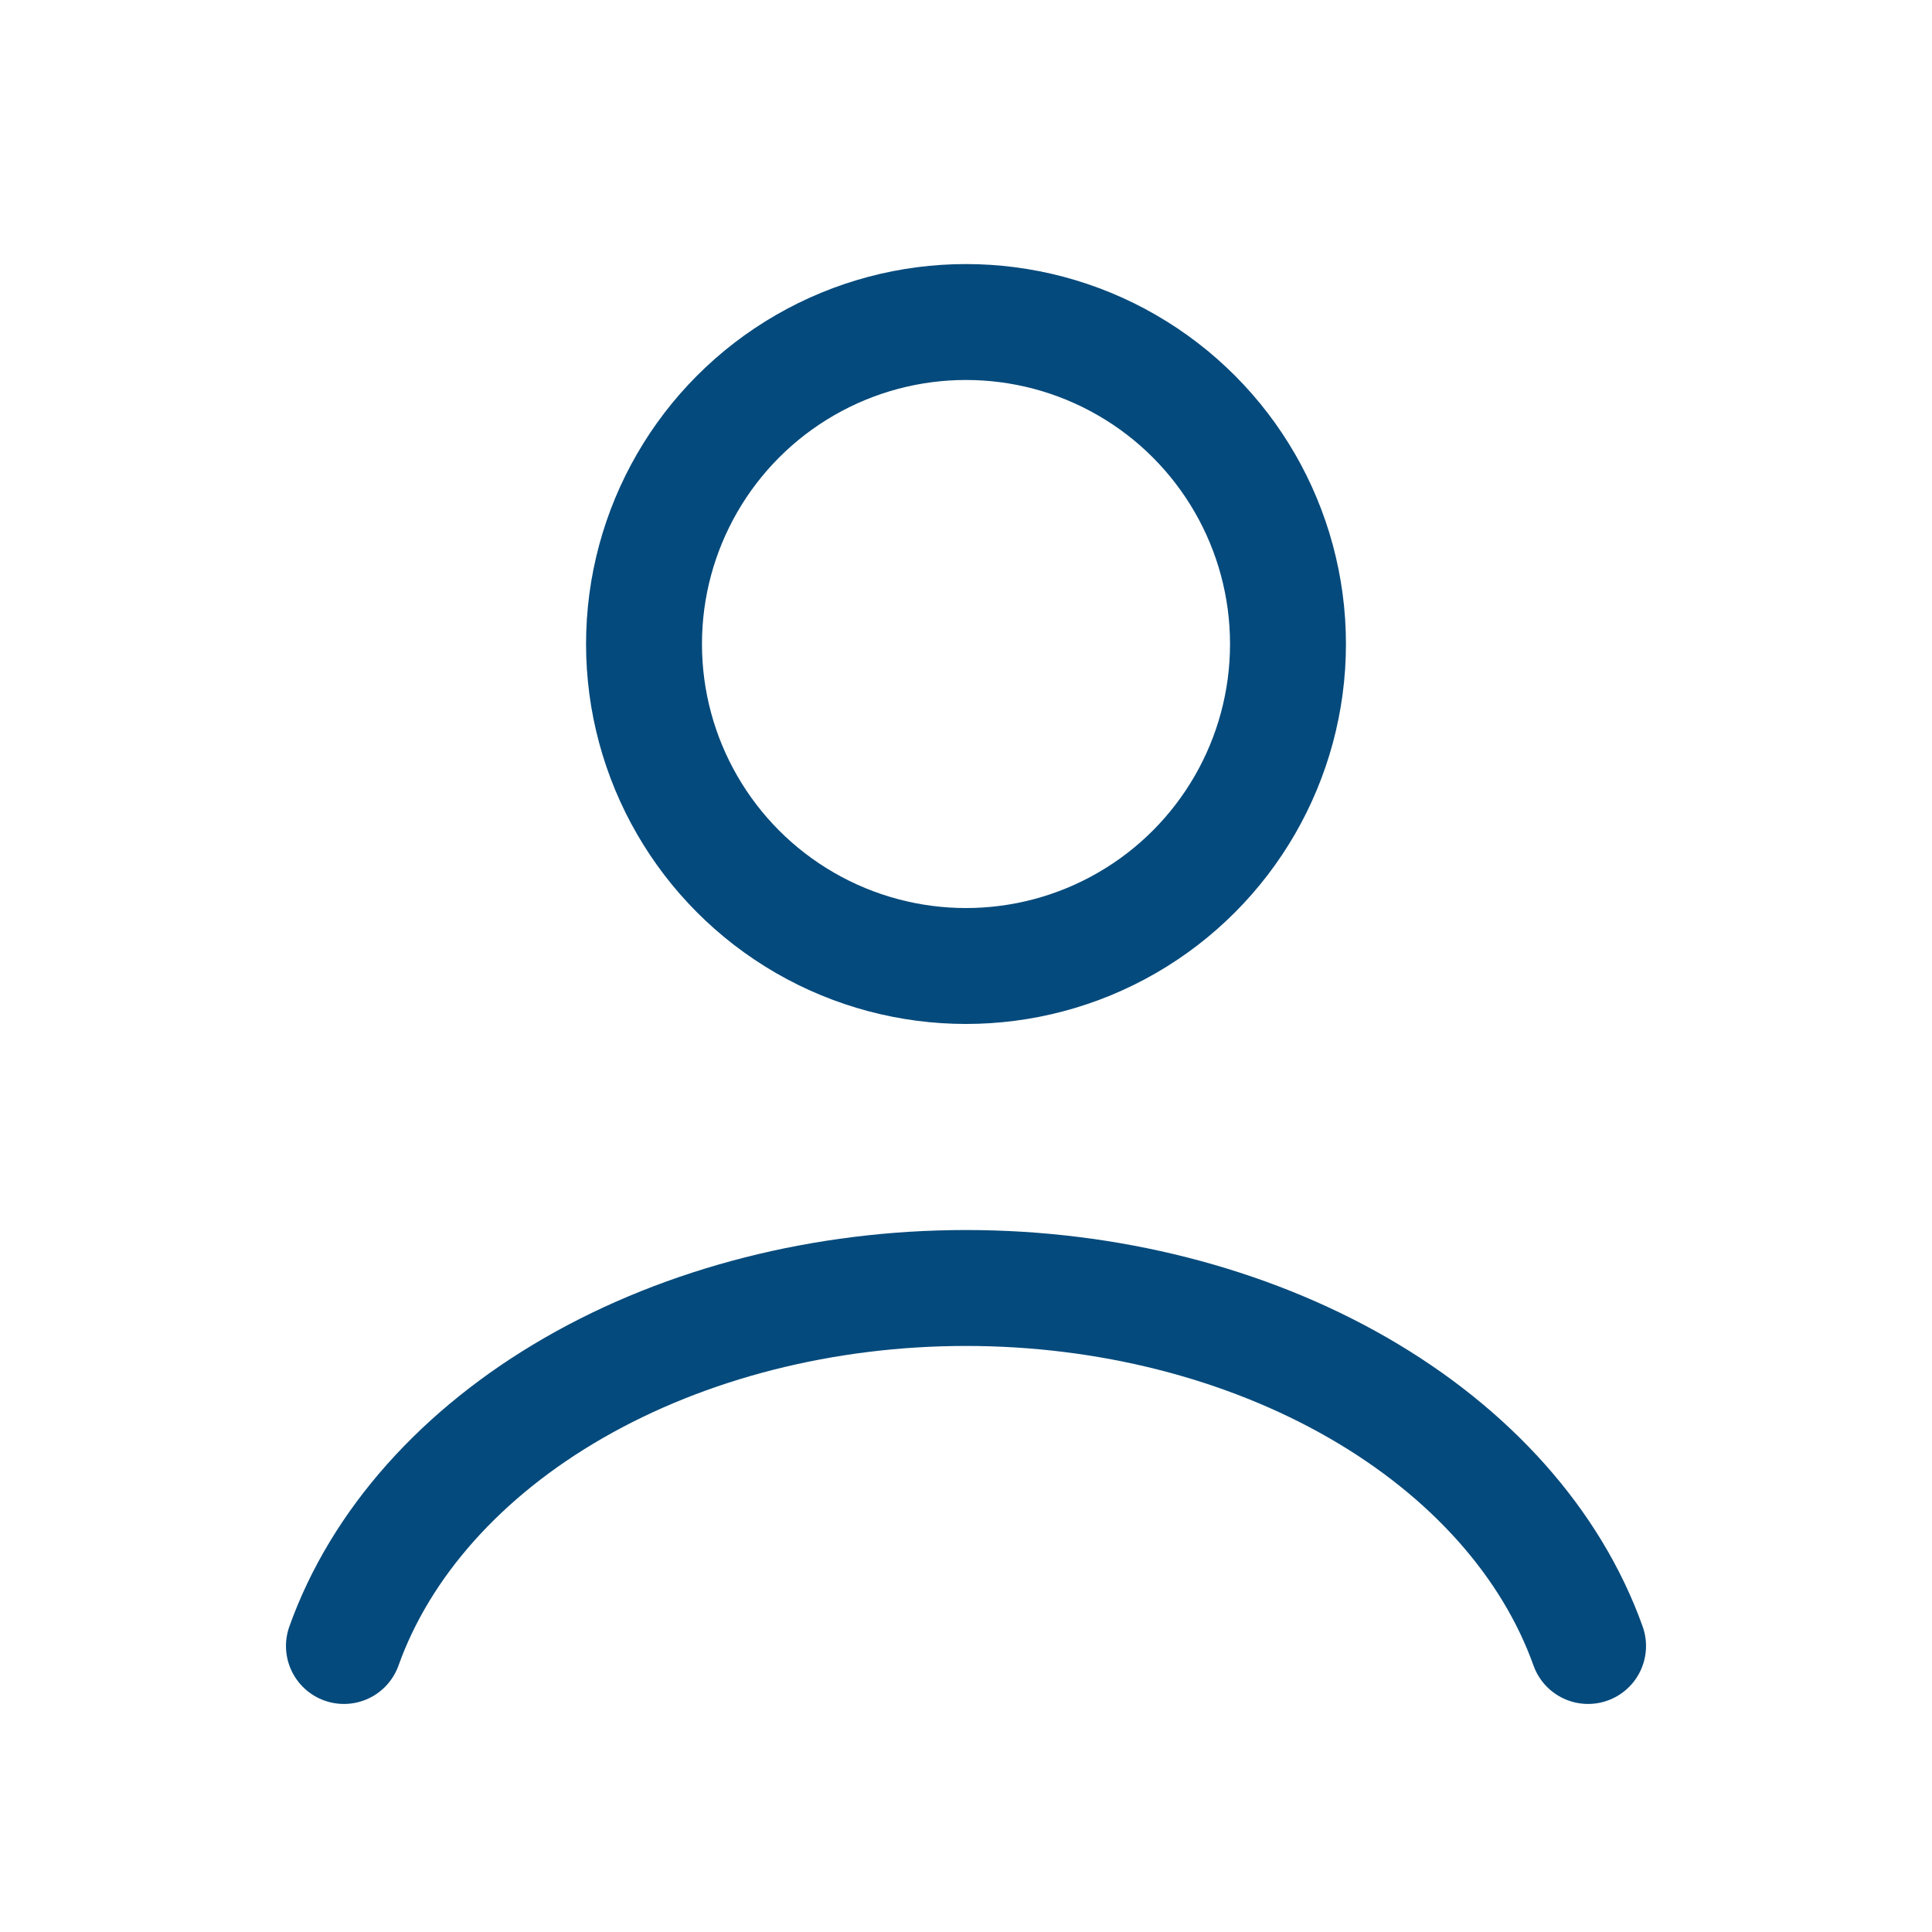 <svg width="50" height="50" viewBox="0 0 50 50" fill="none" xmlns="http://www.w3.org/2000/svg">
<path d="M41.099 42.598C40.149 39.94 38.057 37.592 35.146 35.916C32.235 34.241 28.669 33.333 25 33.333C21.331 33.333 17.765 34.241 14.854 35.916C11.943 37.592 9.851 39.94 8.901 42.598" stroke="#054A7C" stroke-width="3" stroke-linecap="round"/>
<circle cx="25" cy="16.667" r="8.333" stroke="#054A7C" stroke-width="3" stroke-linecap="round"/>
</svg>
